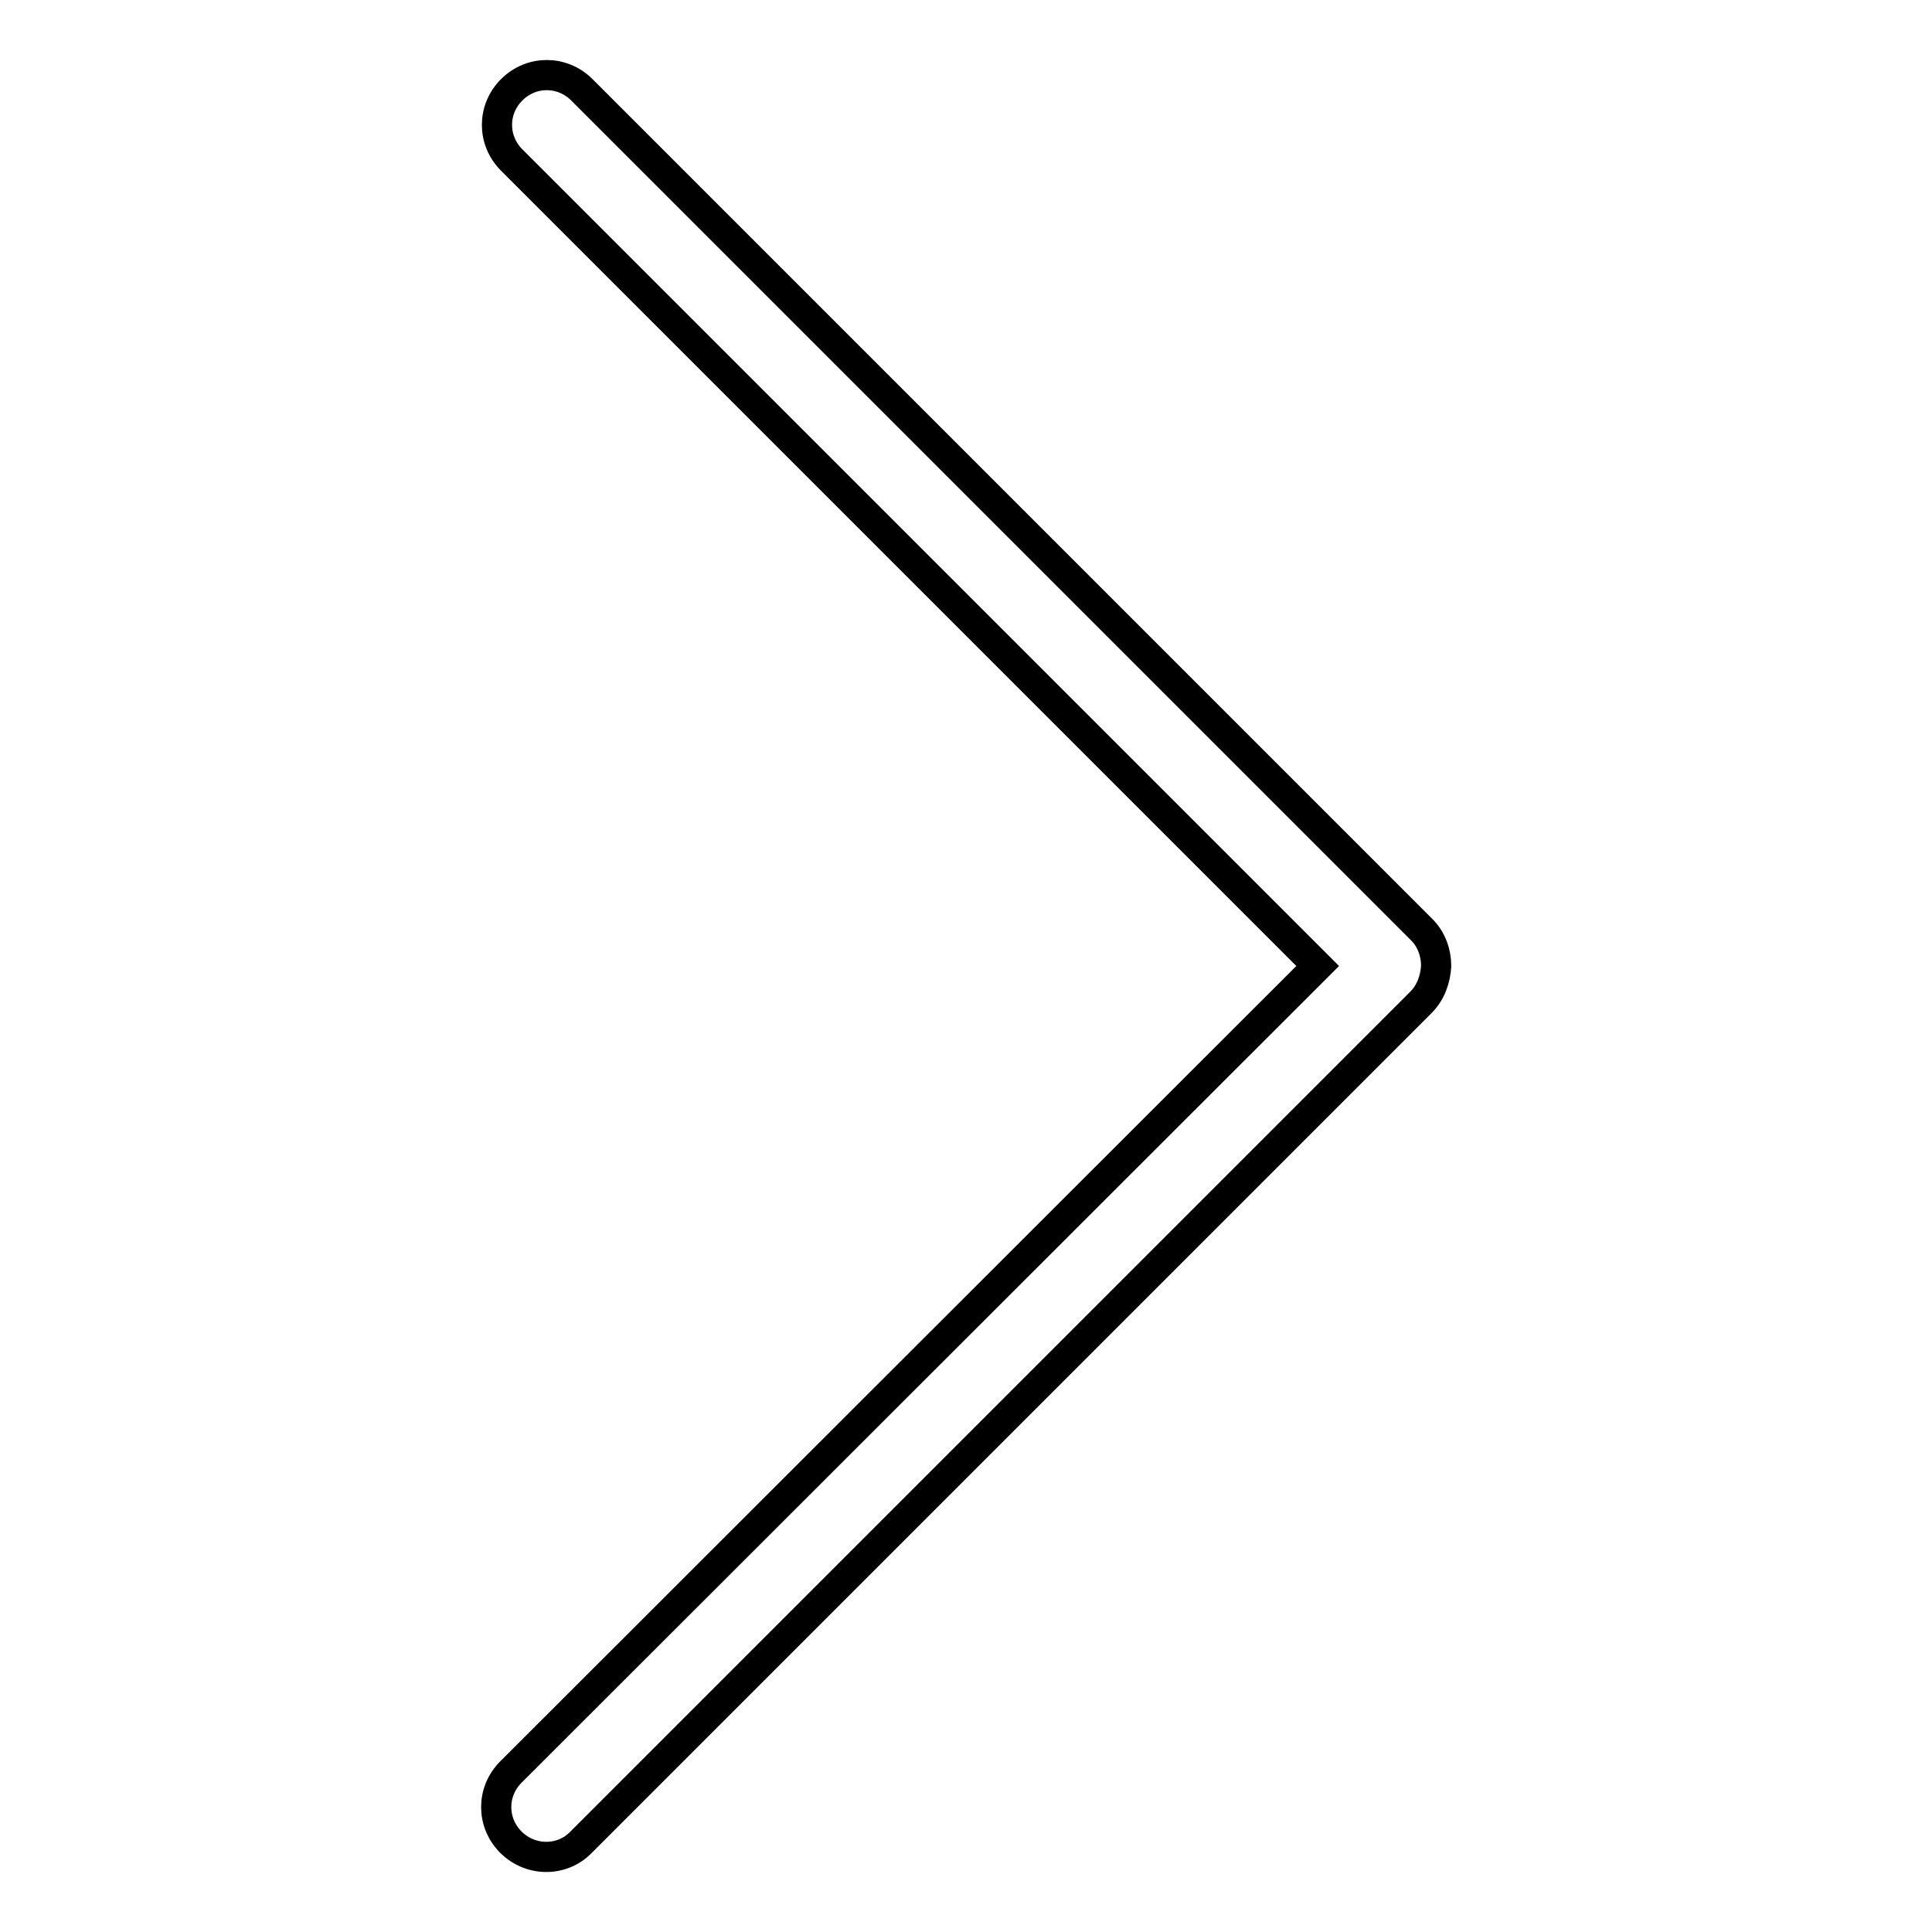 <?xml version="1.0" encoding="utf-8"?>
<!-- Svg Vector Icons : http://www.onlinewebfonts.com/icon -->
<!DOCTYPE svg PUBLIC "-//W3C//DTD SVG 1.1//EN" "http://www.w3.org/Graphics/SVG/1.1/DTD/svg11.dtd">
<svg version="1.1" xmlns="http://www.w3.org/2000/svg" xmlns:xlink="http://www.w3.org/1999/xlink" x="0px" y="0px" viewBox="0 0 256 256" enable-background="new 0 0 256 256" xml:space="preserve">
<g> <path stroke-width="4" fill-opacity="0" stroke="#000000"  d="M188.3,132.8L77,244.1c-2.5,2.6-6.7,2.6-9.3,0c-2.6-2.6-2.6-6.7,0-9.3L174.6,128L67.8,21.2 c-2.6-2.6-2.6-6.7,0-9.3c2.6-2.6,6.7-2.6,9.3,0l111.3,111.3c1.3,1.3,1.9,3.1,1.9,4.8C190.2,129.7,189.6,131.5,188.3,132.8 L188.3,132.8z"/></g>
</svg>